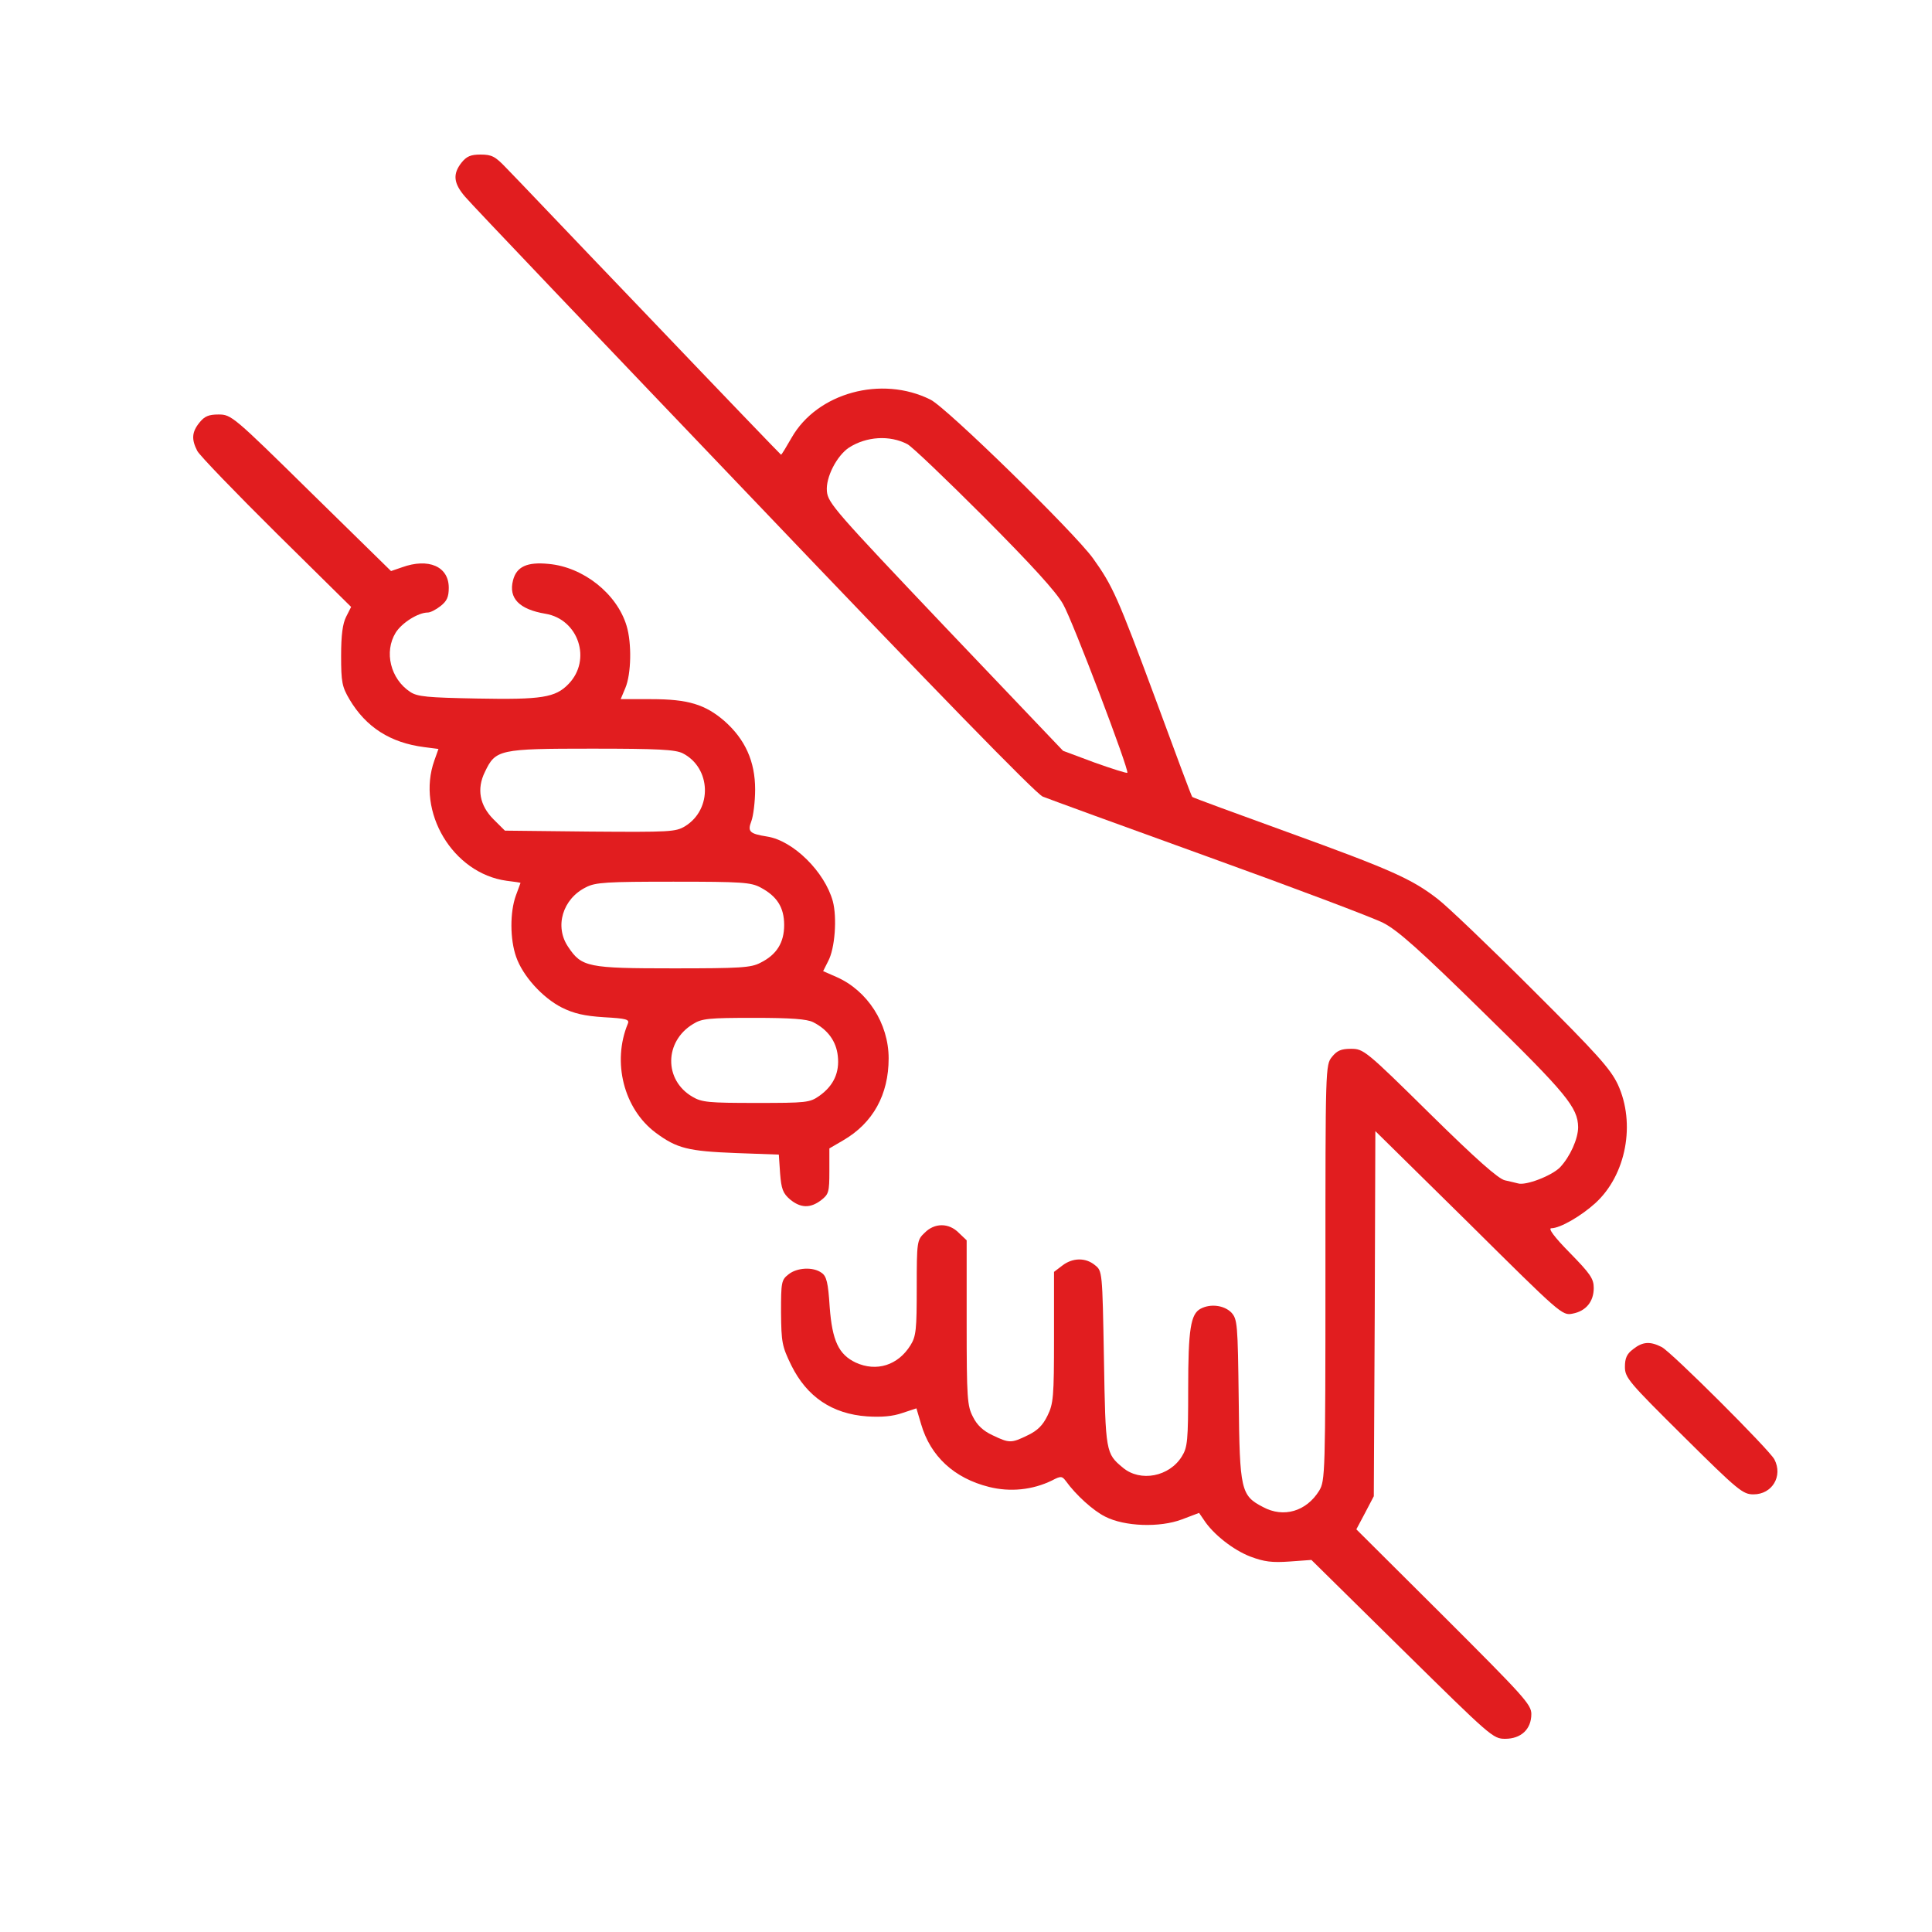 <?xml version="1.0" encoding="UTF-8"?>
<svg width="50px" height="50px" viewBox="0 0 50 50" version="1.1" xmlns="http://www.w3.org/2000/svg" xmlns:xlink="http://www.w3.org/1999/xlink">
    <title>Artboard Copy 6</title>
    <g id="Artboard-Copy-6" stroke="none" stroke-width="1" fill="none" fill-rule="evenodd">
        <g id="helping-hand-(1)-copy" transform="translate(5, 4)" fill="#E11D1F" fill-rule="nonzero">
            <g id="Group" transform="translate(20.5, 20.5) scale(-1, 1) rotate(-180) translate(-20.5, -20.5) ">
                <path d="M6.945,40.792 C6.711,40.496 6.735,40.255 7.042,39.903 C7.179,39.735 10.546,36.203 14.518,32.047 C19.145,27.195 21.817,24.448 21.987,24.384 C22.124,24.328 24.054,23.623 26.274,22.822 C28.495,22.021 30.529,21.253 30.796,21.117 C31.175,20.924 31.749,20.412 33.412,18.778 C35.543,16.696 35.834,16.336 35.842,15.831 C35.842,15.527 35.632,15.063 35.374,14.79 C35.164,14.574 34.486,14.31 34.284,14.374 C34.227,14.39 34.082,14.422 33.945,14.454 C33.775,14.494 33.21,14.991 31.999,16.184 C30.344,17.817 30.287,17.857 29.964,17.857 C29.706,17.857 29.601,17.809 29.472,17.649 C29.302,17.441 29.302,17.377 29.302,12.06 C29.302,6.839 29.294,6.679 29.141,6.422 C28.81,5.886 28.22,5.71 27.687,5.998 C27.114,6.294 27.082,6.43 27.058,8.769 C27.033,10.754 27.025,10.859 26.864,11.035 C26.678,11.219 26.331,11.267 26.073,11.131 C25.814,10.995 25.75,10.602 25.75,9.057 C25.75,7.72 25.733,7.543 25.588,7.311 C25.265,6.783 24.514,6.638 24.062,7.015 C23.618,7.383 23.61,7.407 23.57,9.834 C23.529,12.1 23.529,12.108 23.335,12.26 C23.093,12.46 22.754,12.452 22.488,12.244 L22.278,12.084 L22.278,10.386 C22.278,8.849 22.262,8.672 22.108,8.36 C21.987,8.112 21.85,7.976 21.599,7.856 C21.172,7.647 21.123,7.647 20.687,7.856 C20.445,7.968 20.283,8.12 20.178,8.336 C20.033,8.616 20.017,8.809 20.017,10.771 L20.017,12.901 L19.815,13.093 C19.557,13.357 19.185,13.357 18.927,13.093 C18.733,12.909 18.725,12.869 18.725,11.675 C18.725,10.594 18.709,10.418 18.564,10.186 C18.241,9.665 17.683,9.489 17.143,9.738 C16.707,9.946 16.537,10.298 16.472,11.179 C16.432,11.804 16.392,11.972 16.262,12.06 C16.044,12.22 15.625,12.196 15.407,12.02 C15.221,11.876 15.213,11.812 15.213,11.035 C15.221,10.258 15.237,10.162 15.479,9.665 C15.883,8.849 16.537,8.408 17.441,8.344 C17.813,8.32 18.103,8.344 18.354,8.432 L18.717,8.552 L18.838,8.144 C19.08,7.311 19.694,6.743 20.598,6.518 C21.139,6.382 21.721,6.438 22.229,6.687 C22.455,6.807 22.488,6.799 22.584,6.671 C22.843,6.31 23.295,5.902 23.602,5.75 C24.102,5.493 25.015,5.461 25.588,5.678 L26.032,5.846 L26.153,5.67 C26.395,5.293 26.92,4.885 27.356,4.717 C27.72,4.58 27.922,4.556 28.374,4.588 L28.939,4.629 L31.288,2.314 C33.581,0.056 33.638,0 33.953,0 C34.365,0 34.631,0.248 34.631,0.641 C34.631,0.889 34.429,1.105 32.37,3.163 L30.102,5.421 L30.328,5.846 L30.554,6.278 L30.578,11.003 L30.594,15.727 L33.016,13.341 C35.382,10.995 35.43,10.947 35.697,11.003 C36.044,11.067 36.246,11.315 36.246,11.667 C36.246,11.908 36.157,12.036 35.624,12.58 C35.221,12.989 35.059,13.213 35.148,13.213 C35.374,13.213 35.915,13.525 36.286,13.862 C37.086,14.59 37.336,15.928 36.868,16.937 C36.674,17.345 36.327,17.729 34.647,19.403 C33.549,20.5 32.451,21.549 32.209,21.733 C31.539,22.254 30.998,22.494 28.325,23.463 C26.977,23.951 25.863,24.36 25.855,24.376 C25.838,24.384 25.419,25.513 24.918,26.874 C23.917,29.573 23.796,29.837 23.287,30.55 C22.802,31.222 19.492,34.458 19.08,34.658 C17.813,35.29 16.149,34.834 15.487,33.673 C15.35,33.433 15.229,33.232 15.213,33.232 C15.205,33.232 13.671,34.826 11.814,36.772 C9.948,38.718 8.285,40.471 8.099,40.656 C7.817,40.952 7.728,41 7.437,41 C7.179,41 7.074,40.952 6.945,40.792 Z M18.483,33.505 C18.596,33.449 19.484,32.6 20.469,31.615 C21.688,30.39 22.334,29.685 22.512,29.365 C22.762,28.932 24.232,25.056 24.175,25 C24.159,24.984 23.779,25.104 23.327,25.265 L22.512,25.569 L19.468,28.764 C16.626,31.759 16.424,31.983 16.4,32.288 C16.367,32.648 16.658,33.208 16.973,33.417 C17.425,33.705 18.023,33.745 18.483,33.505 Z" id="Shape"></path>
                <path d="M0.163,34.065 C-0.039,33.817 -0.047,33.625 0.106,33.329 C0.171,33.208 1.091,32.255 2.157,31.198 L4.087,29.293 L3.957,29.036 C3.869,28.86 3.828,28.572 3.828,28.027 C3.828,27.347 3.852,27.227 4.046,26.898 C4.474,26.178 5.104,25.777 5.976,25.665 L6.347,25.617 L6.242,25.321 C5.766,23.991 6.719,22.398 8.108,22.206 C8.309,22.182 8.471,22.158 8.471,22.15 C8.471,22.15 8.414,21.997 8.35,21.821 C8.196,21.397 8.196,20.692 8.358,20.236 C8.527,19.747 9.036,19.179 9.545,18.922 C9.852,18.77 10.126,18.706 10.635,18.674 C11.208,18.642 11.297,18.618 11.248,18.506 C10.837,17.513 11.143,16.304 11.967,15.687 C12.516,15.279 12.807,15.207 14.05,15.159 L15.156,15.119 L15.189,14.63 C15.221,14.23 15.261,14.118 15.447,13.958 C15.721,13.733 15.972,13.725 16.254,13.942 C16.448,14.094 16.464,14.15 16.464,14.694 L16.464,15.279 L16.82,15.487 C17.595,15.936 17.998,16.672 17.998,17.609 C17.998,18.514 17.449,19.363 16.65,19.715 L16.303,19.867 L16.432,20.124 C16.61,20.452 16.666,21.253 16.553,21.677 C16.343,22.438 15.528,23.247 14.849,23.351 C14.397,23.423 14.341,23.479 14.446,23.751 C14.494,23.879 14.543,24.248 14.543,24.568 C14.543,25.297 14.284,25.865 13.751,26.338 C13.251,26.77 12.807,26.906 11.854,26.906 L11.063,26.906 L11.184,27.195 C11.337,27.555 11.353,28.356 11.216,28.804 C10.966,29.637 10.094,30.326 9.198,30.406 C8.64,30.462 8.366,30.334 8.277,29.981 C8.156,29.517 8.439,29.229 9.117,29.116 C9.973,28.972 10.32,27.923 9.714,27.299 C9.375,26.946 9.02,26.89 7.349,26.922 C6.057,26.946 5.806,26.97 5.621,27.09 C5.104,27.427 4.934,28.131 5.241,28.628 C5.403,28.884 5.823,29.148 6.073,29.148 C6.137,29.148 6.283,29.221 6.404,29.317 C6.565,29.445 6.614,29.549 6.614,29.789 C6.614,30.342 6.089,30.566 5.403,30.318 L5.12,30.221 L3.053,32.247 C1.035,34.233 0.986,34.273 0.655,34.273 C0.397,34.273 0.292,34.225 0.163,34.065 Z M12.669,25.505 C13.404,25.129 13.445,24.055 12.726,23.615 C12.484,23.471 12.338,23.463 10.271,23.479 L8.067,23.503 L7.777,23.791 C7.413,24.152 7.332,24.584 7.55,25.024 C7.825,25.601 7.914,25.625 10.312,25.625 C12.032,25.625 12.476,25.601 12.669,25.505 Z M14.688,22.029 C15.108,21.805 15.294,21.517 15.294,21.061 C15.294,20.604 15.1,20.292 14.68,20.084 C14.438,19.955 14.155,19.939 12.427,19.939 C10.215,19.939 10.053,19.971 9.706,20.492 C9.343,21.021 9.561,21.741 10.166,22.038 C10.409,22.166 10.707,22.182 12.427,22.182 C14.204,22.182 14.438,22.166 14.688,22.029 Z M16.044,18.546 C16.424,18.354 16.642,18.05 16.682,17.673 C16.731,17.249 16.577,16.904 16.206,16.64 C15.956,16.464 15.875,16.456 14.567,16.456 C13.34,16.456 13.162,16.472 12.92,16.616 C12.177,17.049 12.193,18.05 12.936,18.498 C13.162,18.642 13.348,18.658 14.51,18.658 C15.487,18.658 15.883,18.626 16.044,18.546 Z" id="Shape"></path>
                <path d="M37.263,10.082 C37.102,9.962 37.053,9.85 37.053,9.625 C37.053,9.345 37.15,9.233 38.571,7.824 C39.984,6.422 40.105,6.326 40.38,6.326 C40.864,6.326 41.147,6.799 40.921,7.231 C40.792,7.479 38.264,10.002 38.006,10.138 C37.707,10.29 37.514,10.282 37.263,10.082 Z" id="Path"></path>
            </g>
        </g>
    </g>
</svg>